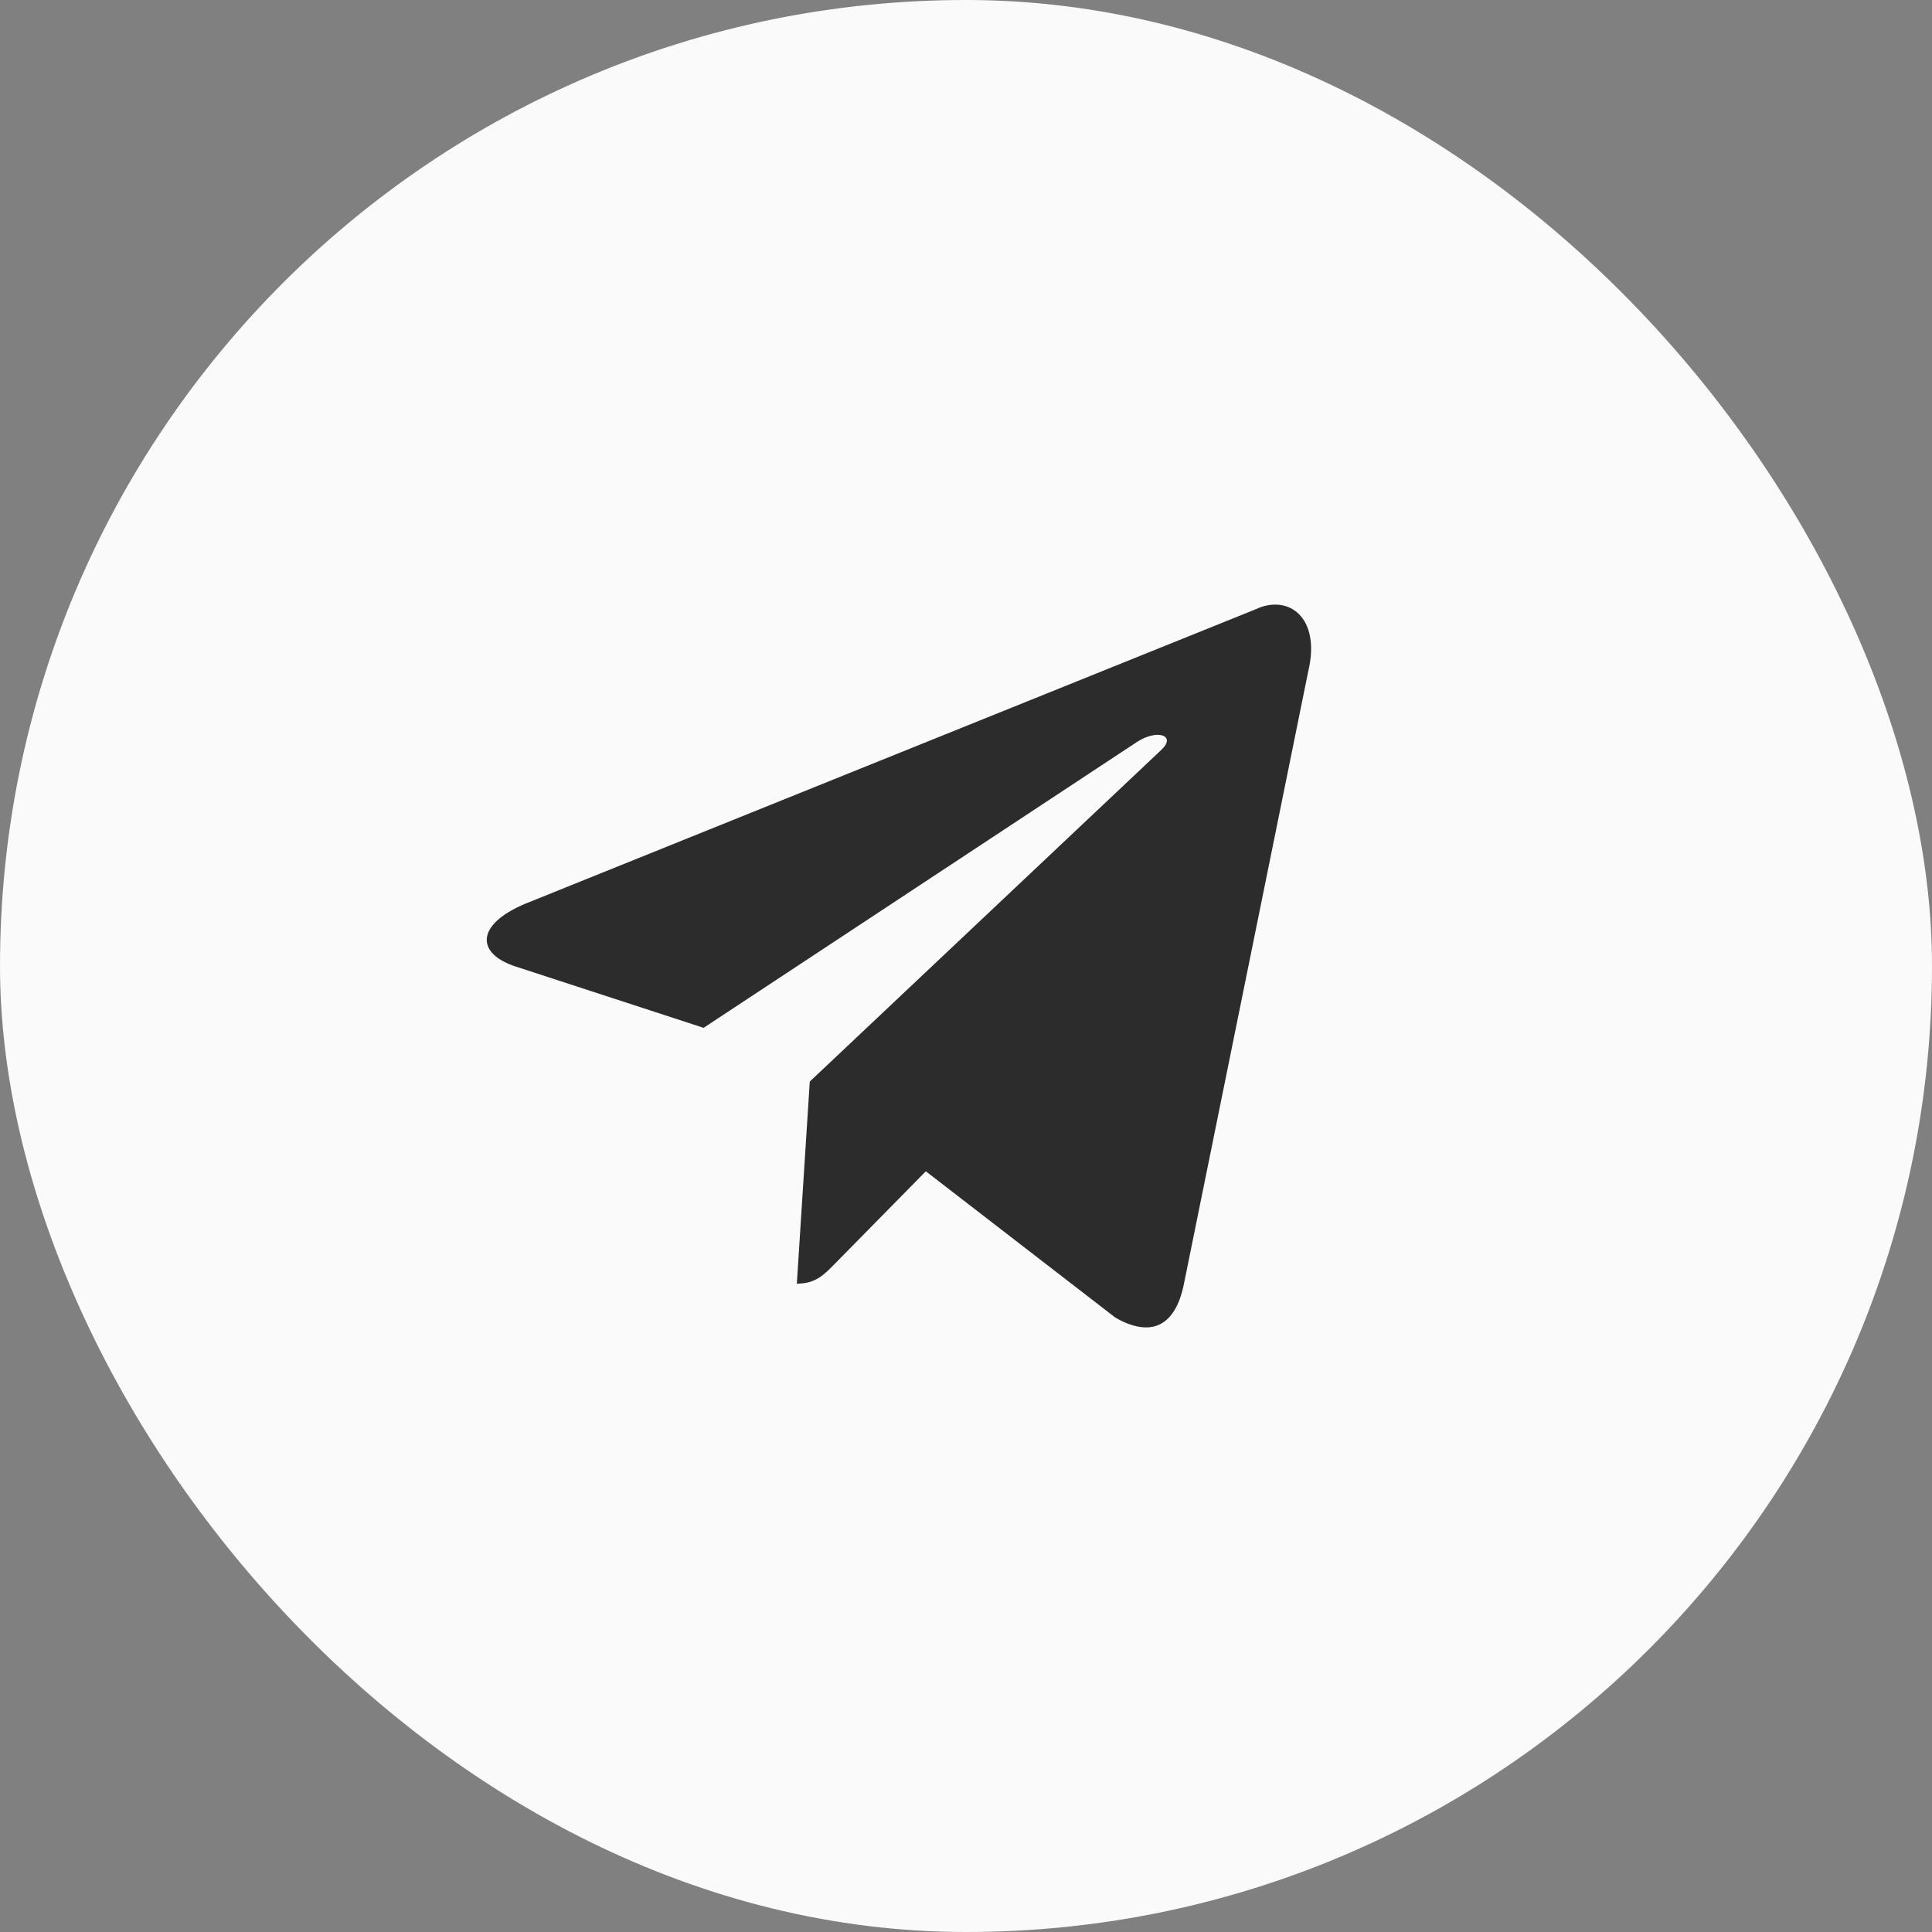 <?xml version="1.0" encoding="UTF-8"?> <svg xmlns="http://www.w3.org/2000/svg" width="43" height="43" viewBox="0 0 43 43" fill="none"><rect x="0" y="0" width="43" height="43" fill="#808080" stroke="none"/><rect width="43" height="43" rx="21.5" fill="#FAFAFA"></rect><path d="M27.943 13.562L11.691 20.114C10.581 20.58 10.588 21.227 11.487 21.515L15.66 22.876L25.314 16.508C25.77 16.218 26.188 16.374 25.845 16.692L18.023 24.072H18.021L18.023 24.073L17.735 28.57C18.157 28.57 18.343 28.368 18.579 28.129L20.606 26.069L24.822 29.324C25.599 29.772 26.157 29.542 26.351 28.572L29.118 14.937C29.401 13.749 28.684 13.212 27.943 13.562Z" fill="#2D2C2C"></path></svg> 